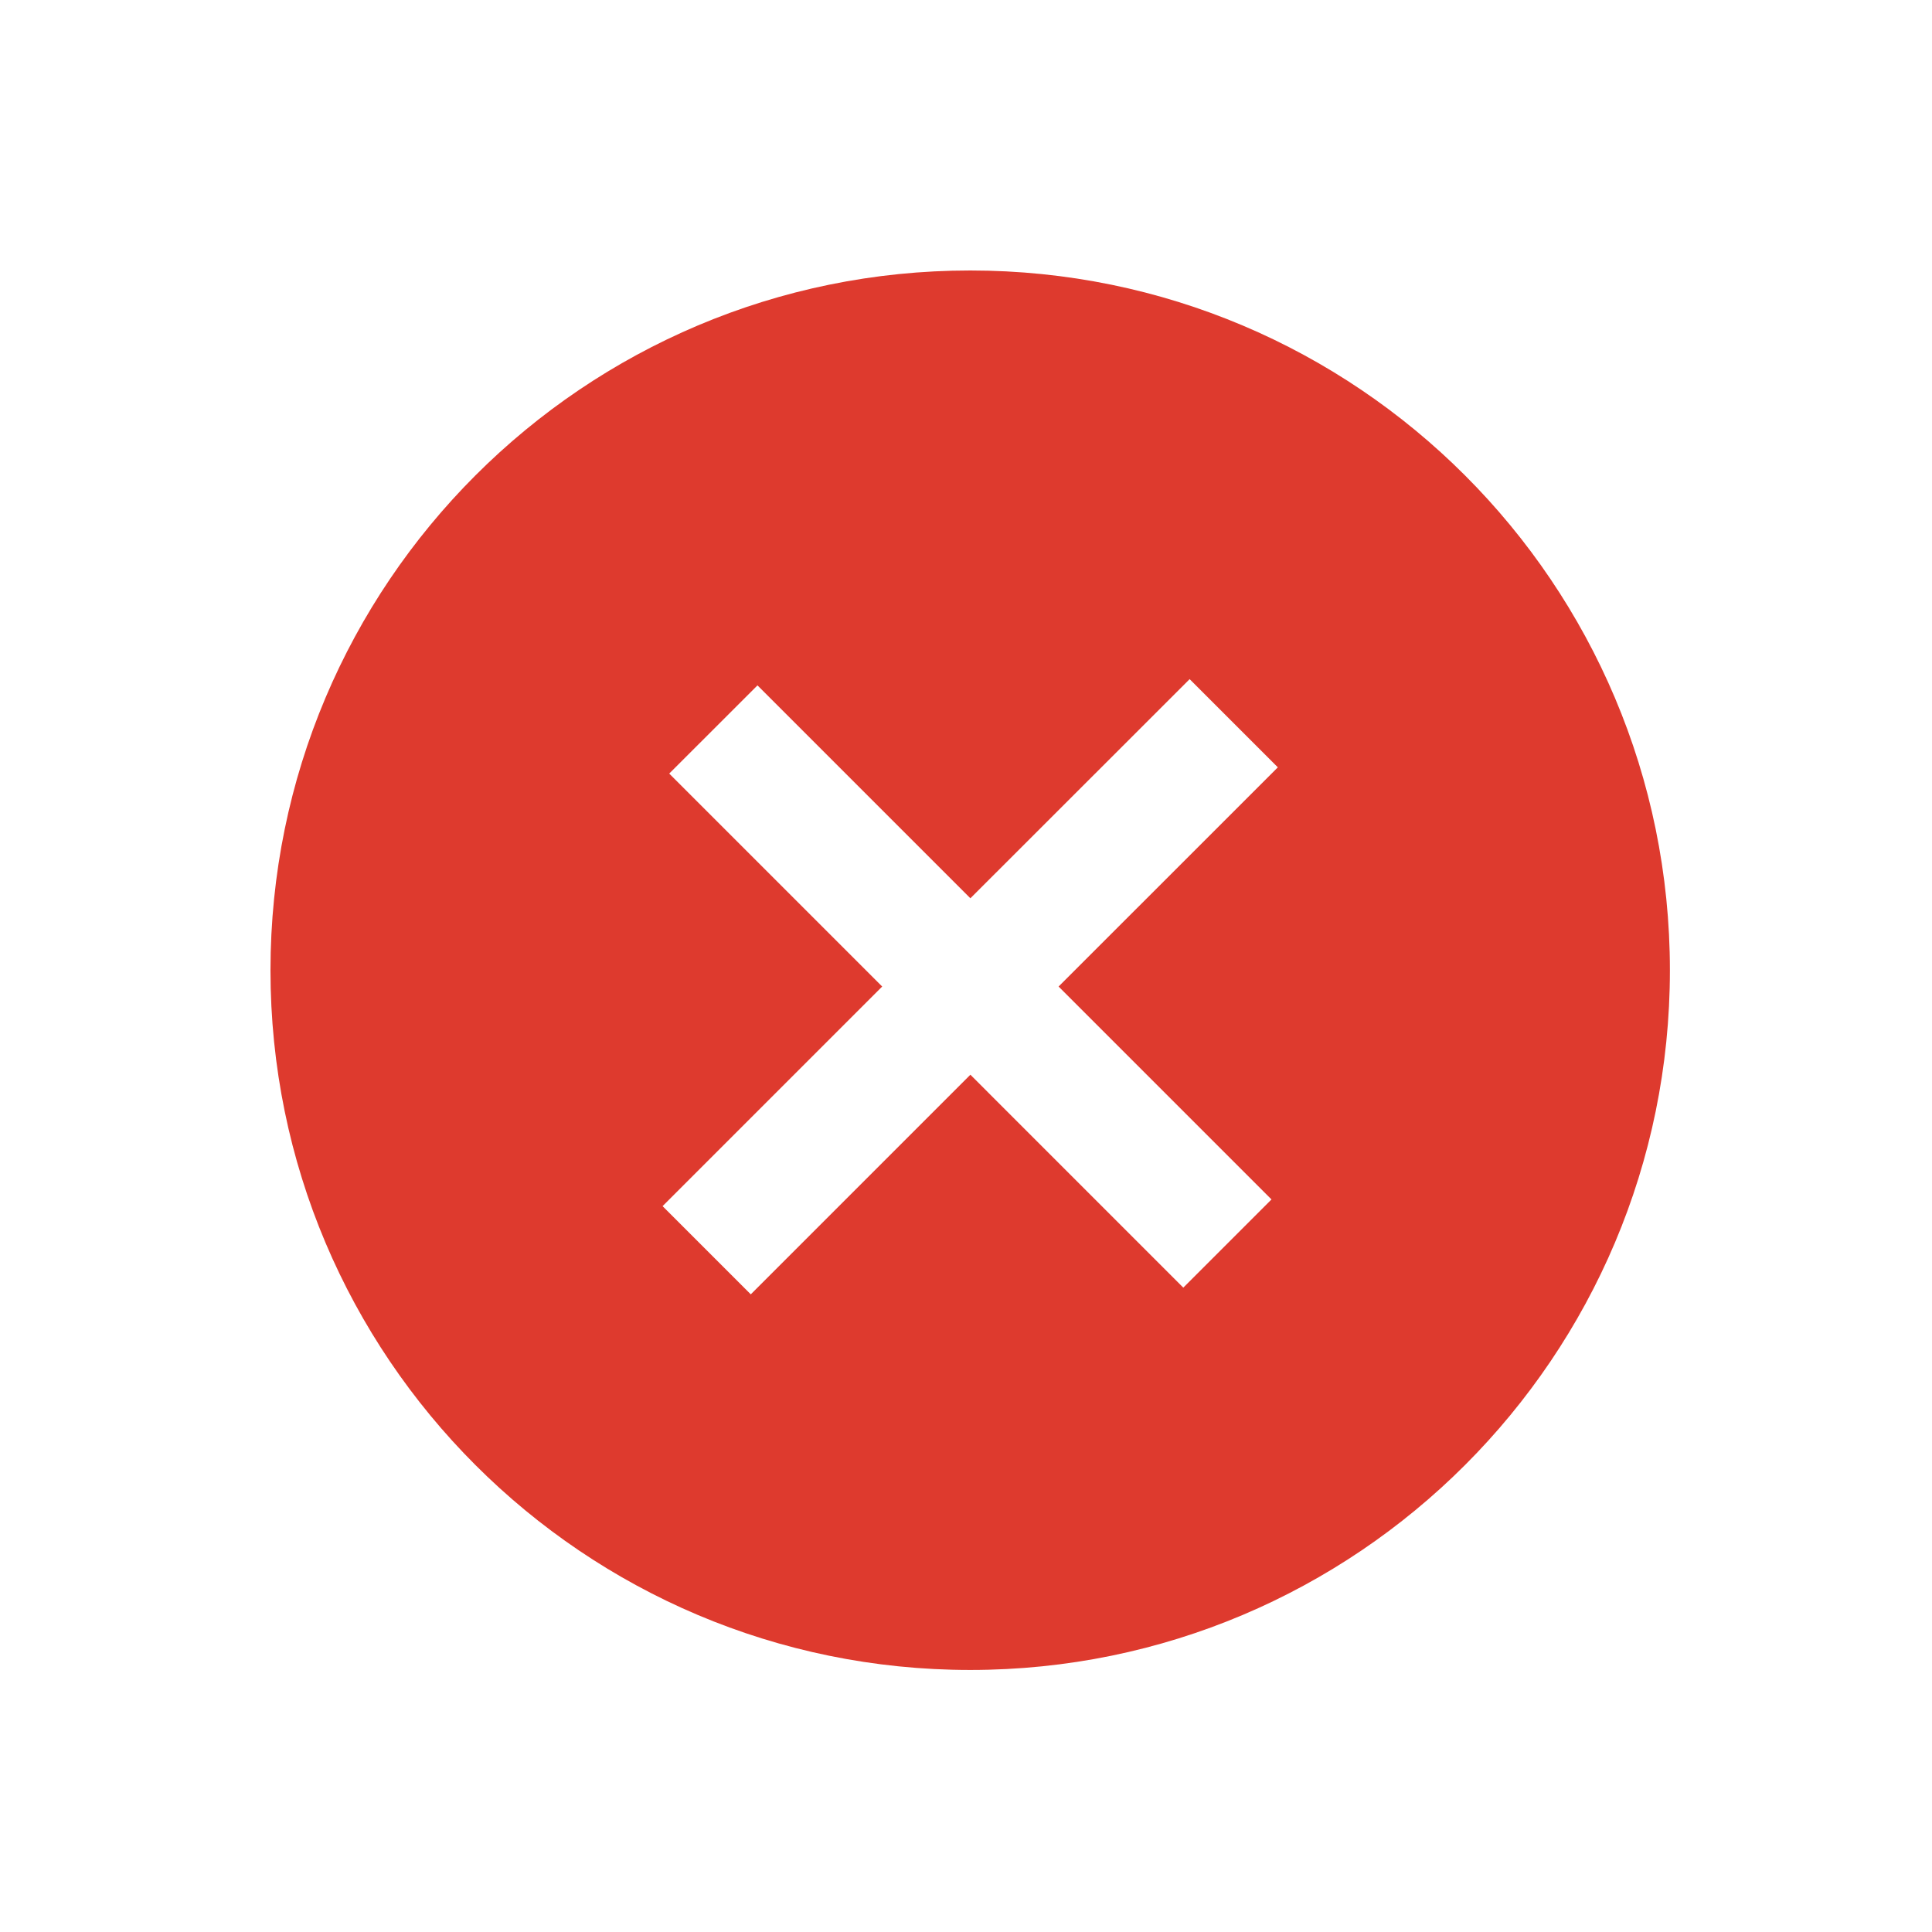 <?xml version="1.0" encoding="UTF-8"?> <svg xmlns="http://www.w3.org/2000/svg" width="100" height="100" viewBox="0 0 100 100" fill="none"><path fill-rule="evenodd" clip-rule="evenodd" d="M50.22 14C30.212 14 14 30.215 14 50.223C14 70.222 30.212 86.437 50.22 86.437C70.228 86.437 86.434 70.222 86.434 50.223C86.434 30.215 70.228 14 50.22 14ZM65.812 62.083L61.247 66.648L50.227 55.627L38.86 66.995L34.295 62.43L45.662 51.063L34.639 40.04L39.207 35.475L50.227 46.495L61.576 35.152L66.141 39.717L54.792 51.063L65.812 62.083Z" fill="#DE3A2E"></path></svg> 
